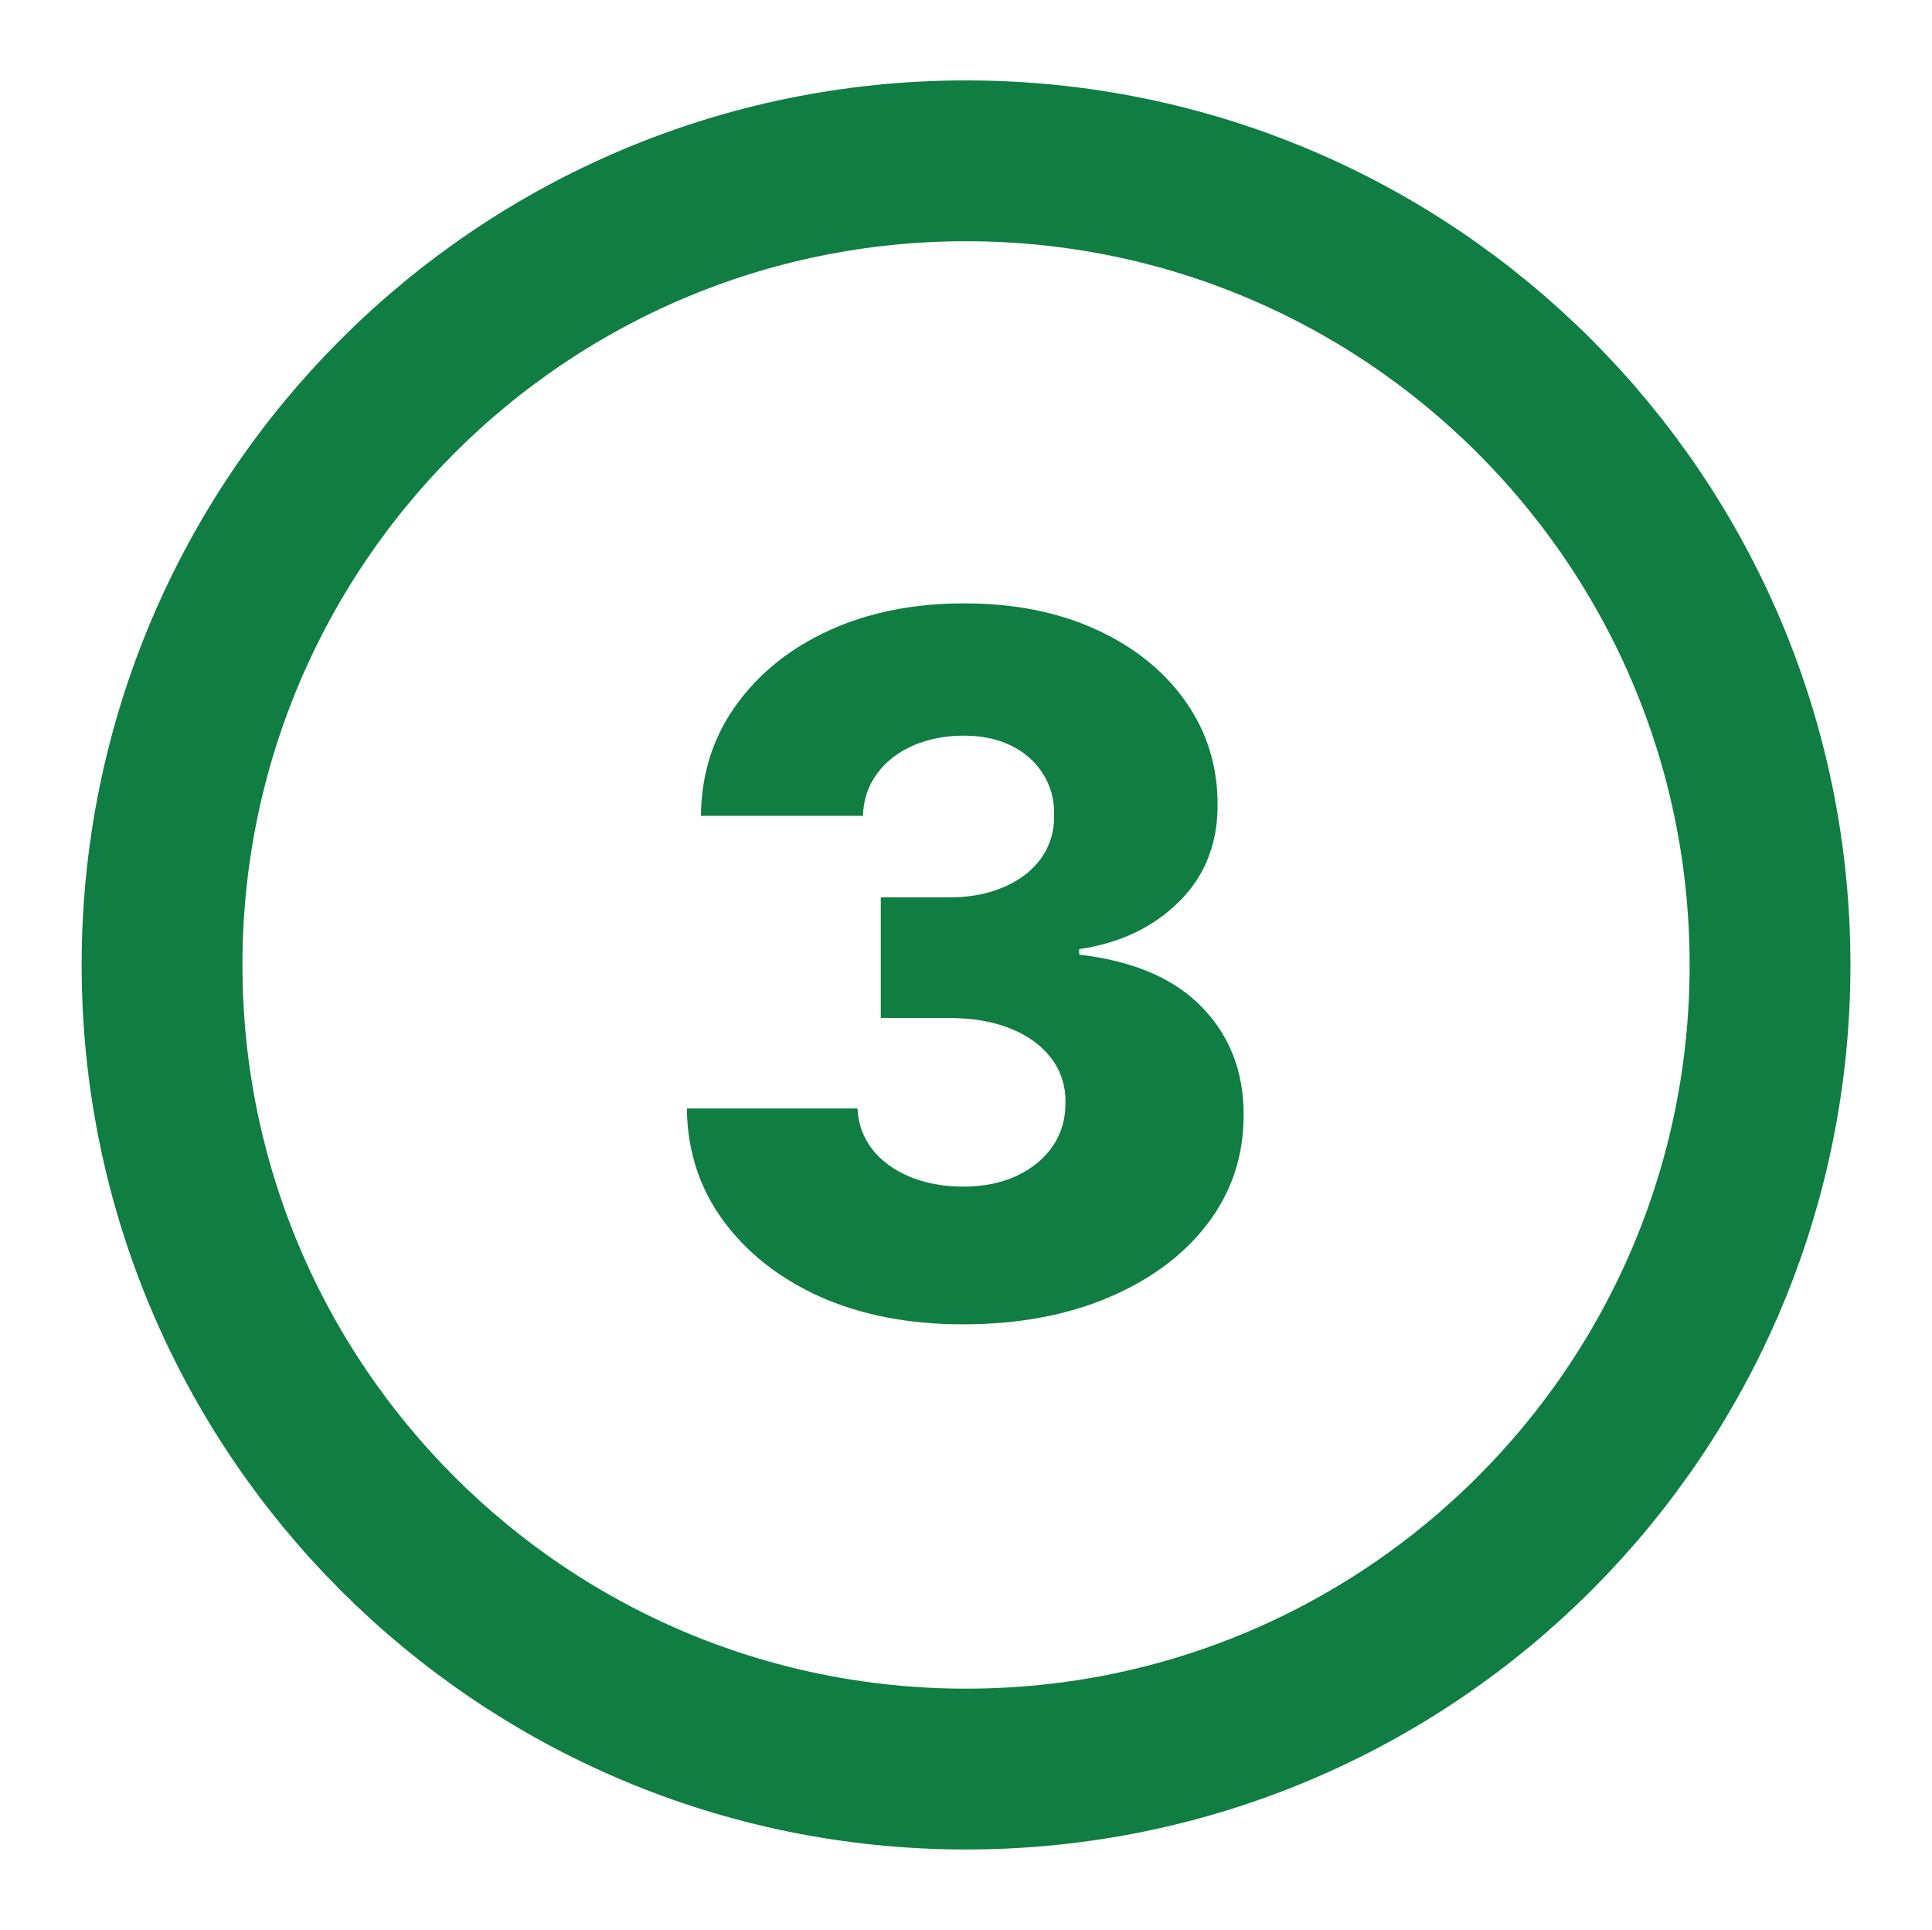 <?xml version="1.0" encoding="UTF-8"?>
<svg xmlns="http://www.w3.org/2000/svg" width="801" height="800" viewBox="0 0 801 800" fill="none">
  <path d="M400.516 733.333C584.611 733.333 733.849 584.095 733.849 400C733.849 215.905 584.611 66.667 400.516 66.667C216.421 66.667 67.183 215.905 67.183 400C67.183 584.095 216.421 733.333 400.516 733.333Z" stroke="#107D42" stroke-width="66.667"></path>
  <path d="M399.118 548.977C376.959 548.977 357.31 545.189 340.17 537.614C323.124 529.943 309.677 519.384 299.829 505.938C289.98 492.491 284.961 477.008 284.772 459.489H355.51C355.795 465.833 357.831 471.468 361.618 476.392C365.406 481.222 370.567 485.009 377.101 487.756C383.635 490.502 391.069 491.875 399.402 491.875C407.736 491.875 415.075 490.407 421.42 487.472C427.859 484.441 432.878 480.322 436.476 475.114C440.075 469.811 441.827 463.75 441.732 456.932C441.827 450.114 439.885 444.053 435.908 438.75C431.931 433.447 426.296 429.328 419.005 426.392C411.808 423.456 403.285 421.989 393.437 421.989H365.17V371.989H393.437C402.054 371.989 409.63 370.568 416.164 367.727C422.793 364.886 427.954 360.909 431.647 355.795C435.34 350.587 437.139 344.621 437.045 337.898C437.139 331.364 435.577 325.634 432.357 320.71C429.232 315.691 424.829 311.809 419.147 309.062C413.56 306.316 407.073 304.943 399.687 304.943C391.921 304.943 384.866 306.316 378.522 309.062C372.272 311.809 367.3 315.691 363.607 320.71C359.914 325.729 357.973 331.553 357.783 338.182H290.596C290.785 320.852 295.615 305.606 305.084 292.443C314.554 279.186 327.433 268.816 343.721 261.335C360.103 253.854 378.759 250.114 399.687 250.114C420.52 250.114 438.844 253.759 454.658 261.051C470.473 268.343 482.783 278.286 491.59 290.881C500.397 303.381 504.8 317.538 504.8 333.352C504.895 349.735 499.545 363.229 488.749 373.835C478.048 384.441 464.27 390.975 447.414 393.438V395.71C469.952 398.362 486.95 405.653 498.408 417.585C509.961 429.517 515.69 444.432 515.596 462.33C515.596 479.186 510.624 494.148 500.681 507.216C490.832 520.189 477.101 530.417 459.488 537.898C441.969 545.284 421.846 548.977 399.118 548.977Z" fill="#107D42"></path>
</svg>
